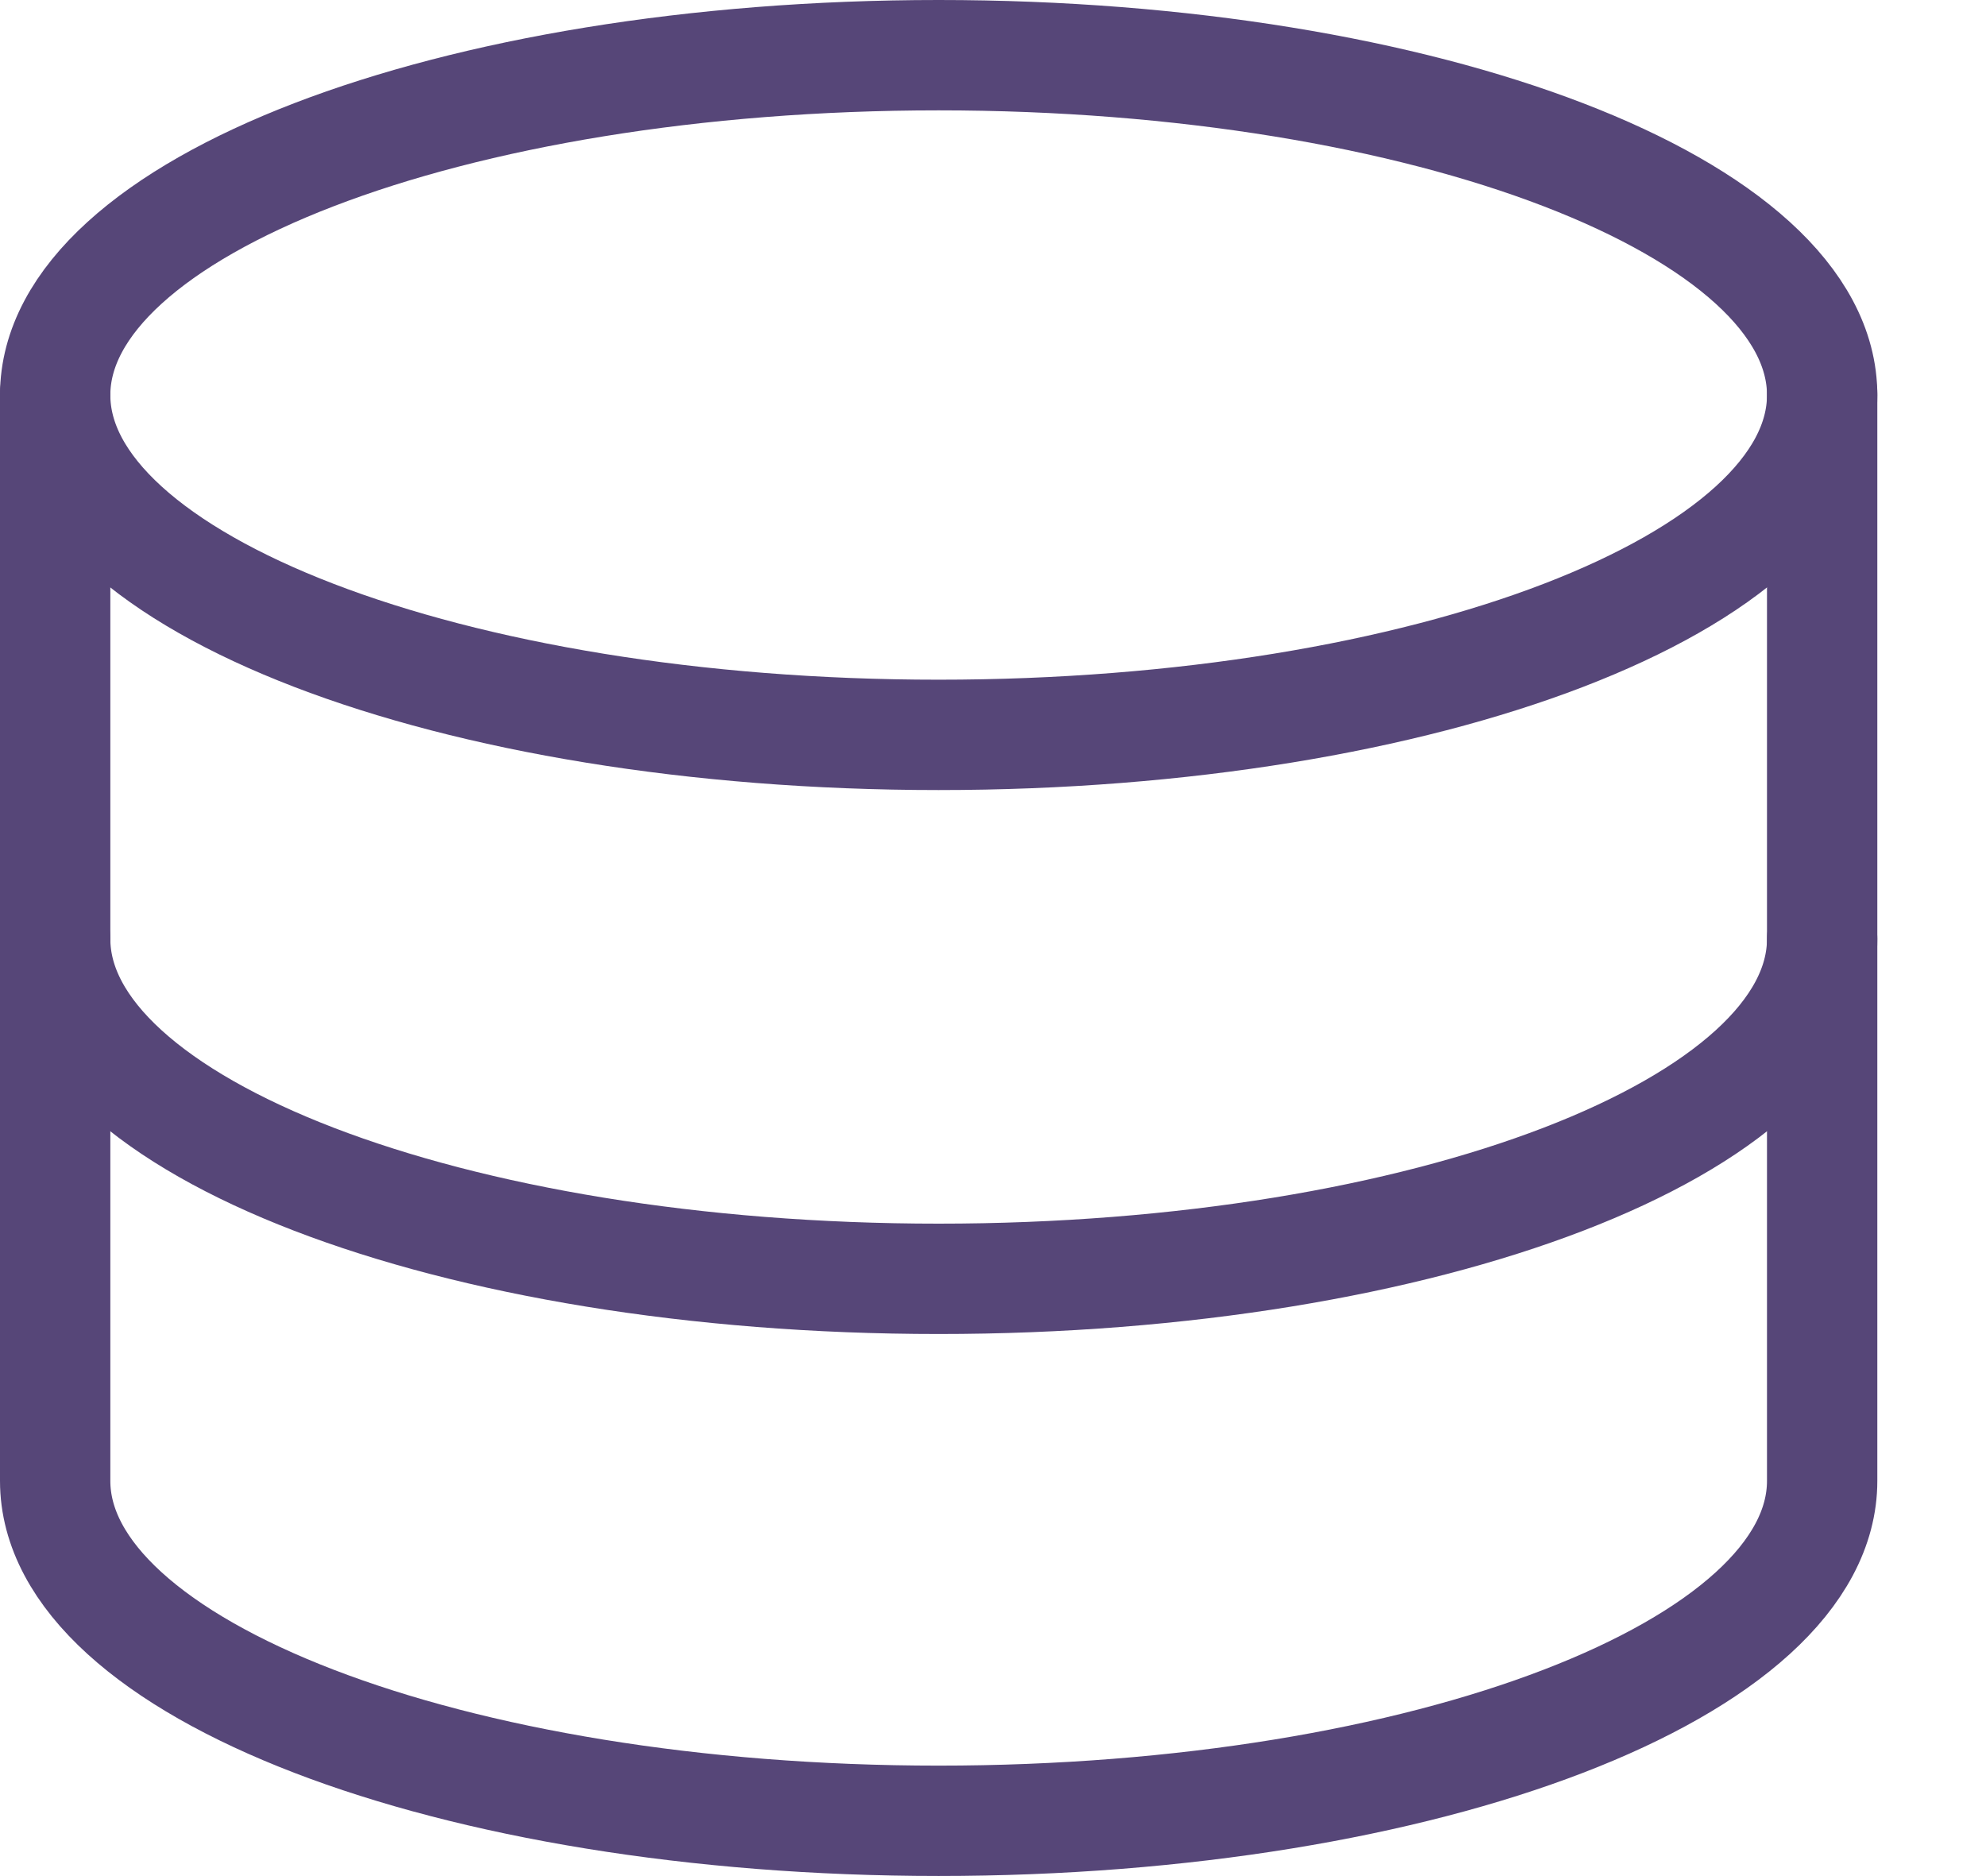 <svg xmlns="http://www.w3.org/2000/svg" width="18" height="17" viewBox="0 0 18 17" fill="none"><path d="M8.507 6.659C12.93 6.659 16.515 5.281 16.515 3.58C16.515 1.879 12.93 0.5 8.507 0.5C4.085 0.5 0.5 1.879 0.5 3.58C0.5 5.281 4.085 6.659 8.507 6.659Z" stroke="#564678" stroke-linecap="round" stroke-linejoin="round"></path><path d="M0.5 3.564V13.419C0.5 15.12 4.085 16.499 8.507 16.499C12.93 16.499 16.515 15.12 16.515 13.419V3.564" stroke="#564678" stroke-linecap="round" stroke-linejoin="round"></path><path d="M16.515 8.508C16.515 10.208 12.93 11.588 8.507 11.588C4.085 11.588 0.5 10.208 0.5 8.508" stroke="#564678" stroke-linecap="round" stroke-linejoin="round"></path></svg>